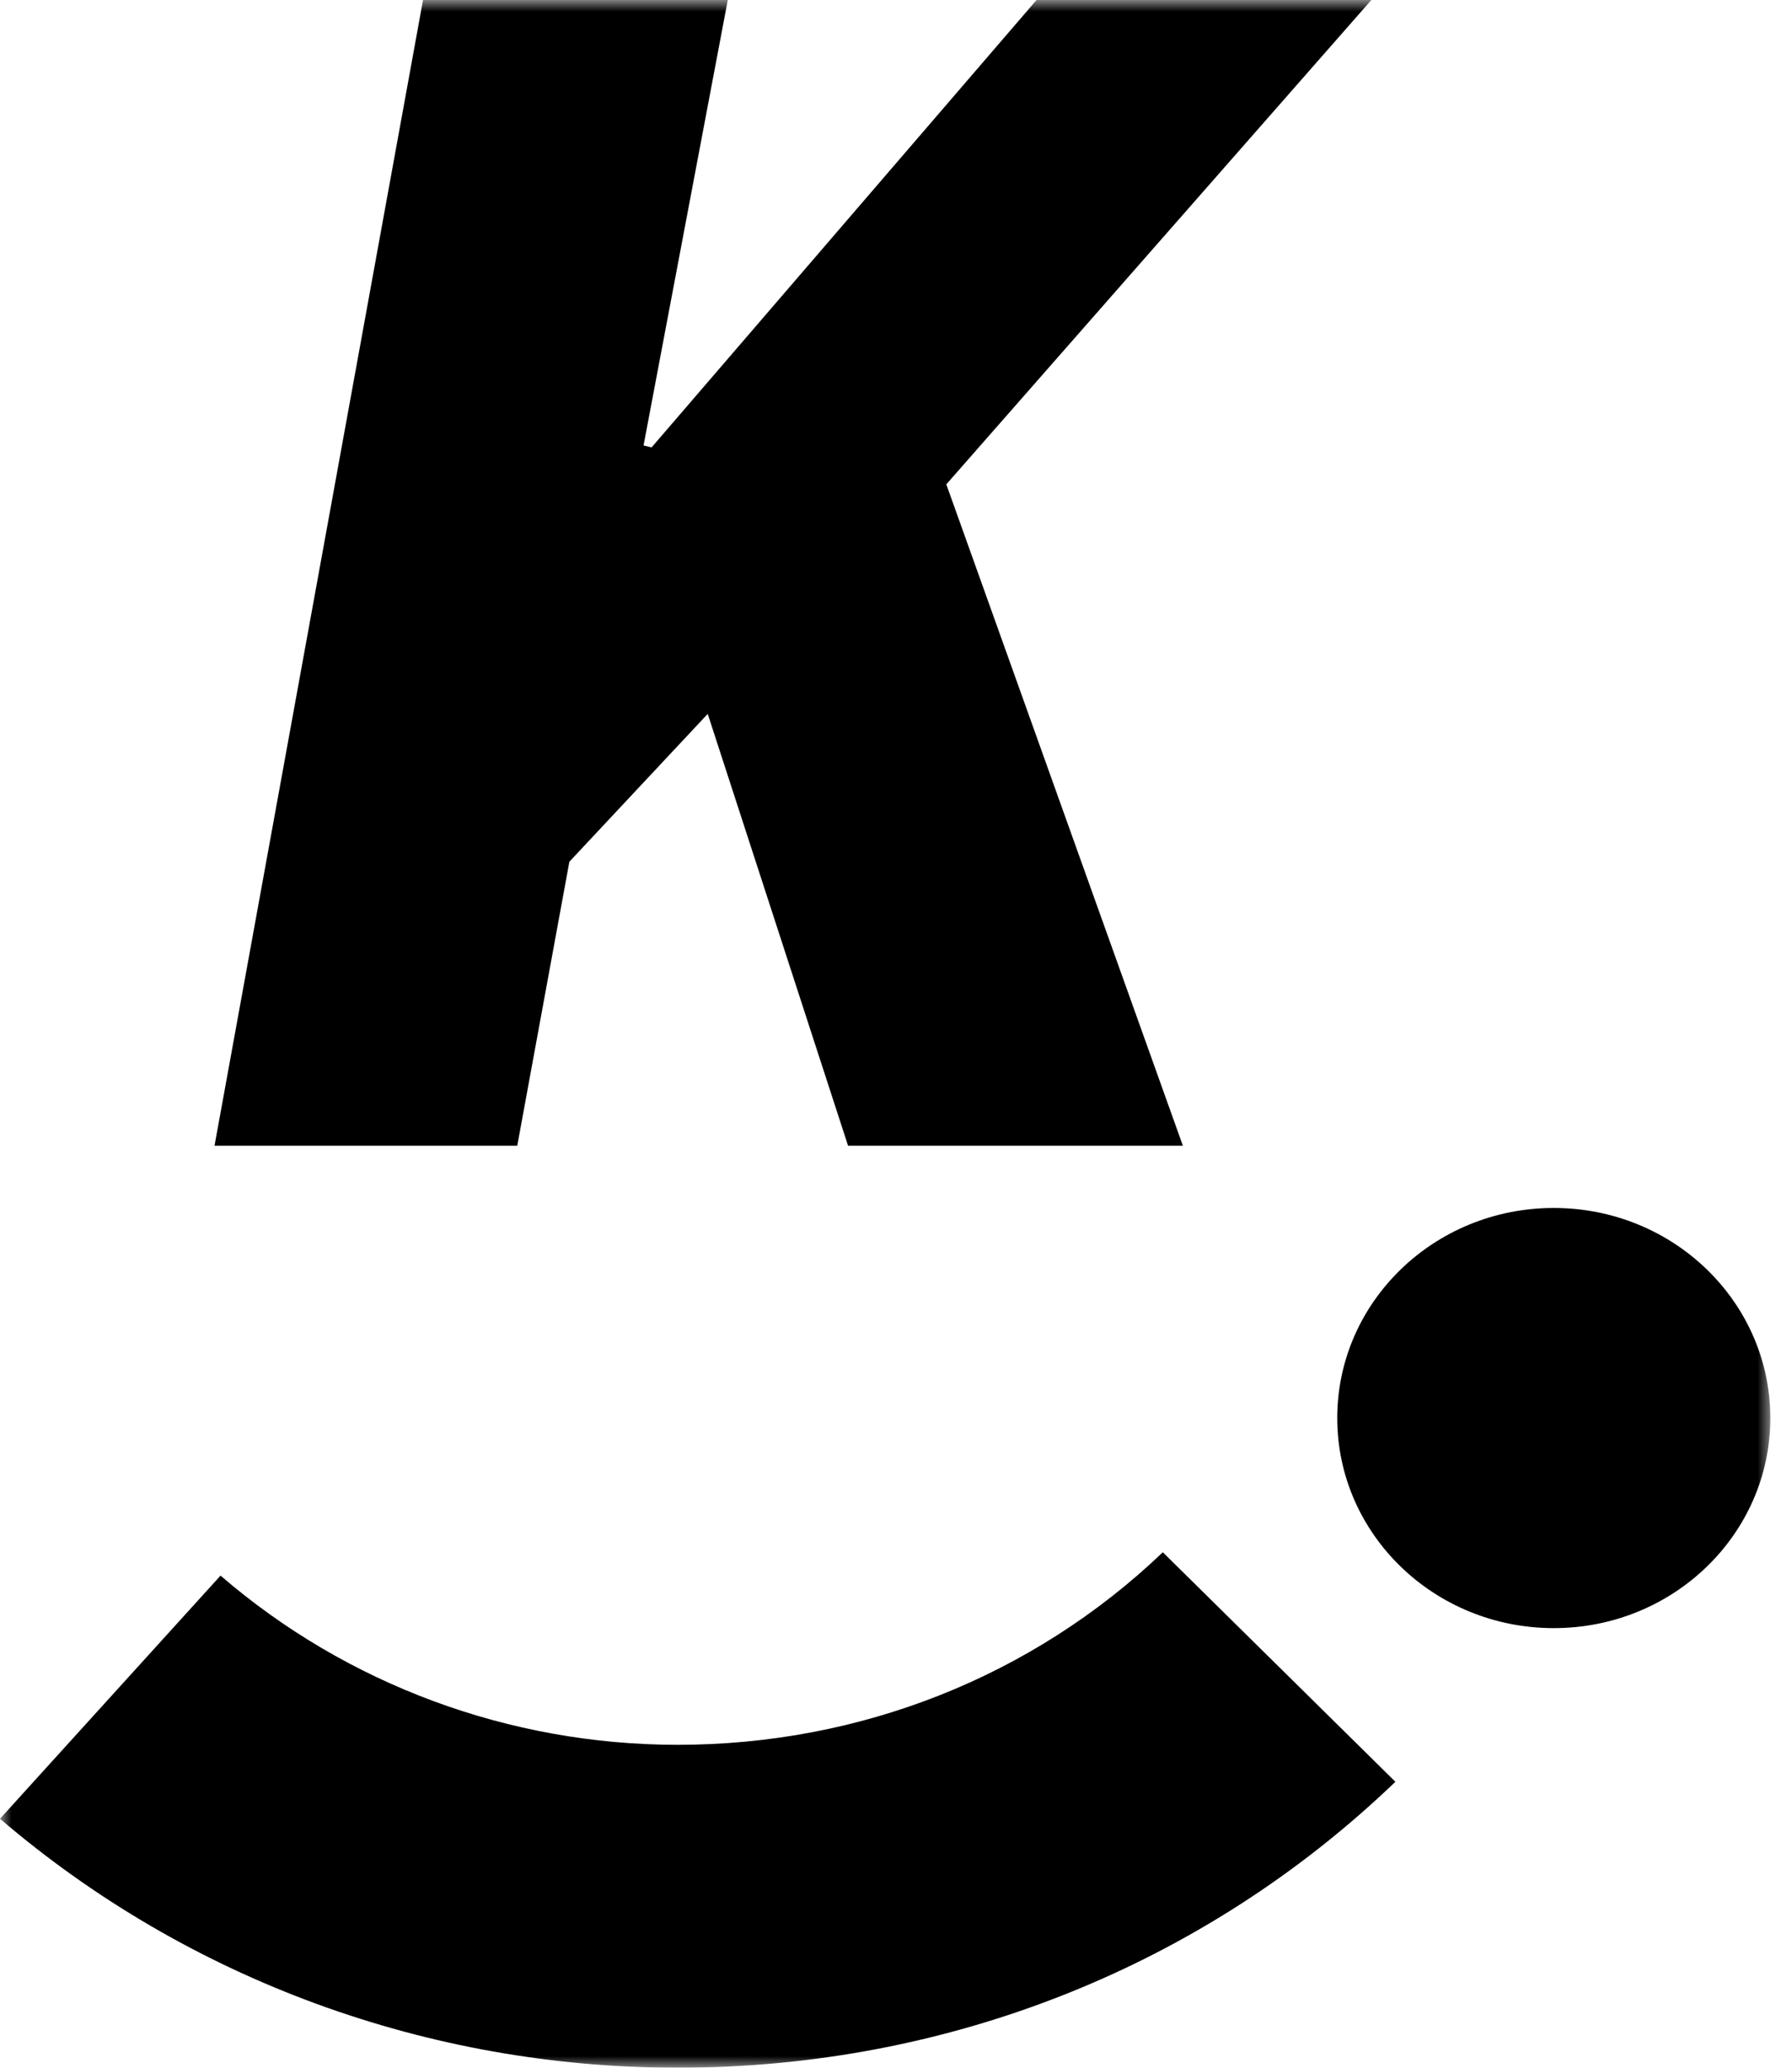 <svg width="78" height="90" viewBox="0 0 78 90" fill="none" xmlns="http://www.w3.org/2000/svg">
<g clip-path="url(#clip0_4059_1016)">
<mask id="mask0_4059_1016" style="mask-type:luminance" maskUnits="userSpaceOnUse" x="0" y="0" width="78" height="90">
<path d="M0 0H77.143V90H0V0Z" fill="white"/>
</mask>
<g mask="url(#mask0_4059_1016)">
<path d="M41.19 21.082L51.487 49.868H36.913L30.805 31.073L24.783 37.507L22.515 49.868H9.338L18.413 0H31.678L28.012 19.389L28.362 19.473L45.117 0H59.69L41.19 21.082ZM67.631 70.866C72.836 70.866 77.056 66.772 77.056 61.722C77.056 56.672 72.836 52.578 67.631 52.578C62.426 52.578 58.206 56.672 58.206 61.722C58.206 66.772 62.426 70.866 67.631 70.866ZM29.496 90C18.675 90 8.203 86.19 0 79.163L9.599 68.58C15.097 73.321 22.165 75.945 29.495 75.945C37.437 75.945 44.942 72.982 50.614 67.564L60.737 77.554C52.359 85.597 41.277 90 29.496 90Z" fill="black"/>
</g>
</g>
<defs>
<clipPath id="clip0_4059_1016">
<rect width="77.143" height="90" fill="white"/>
</clipPath>
</defs>
</svg>
